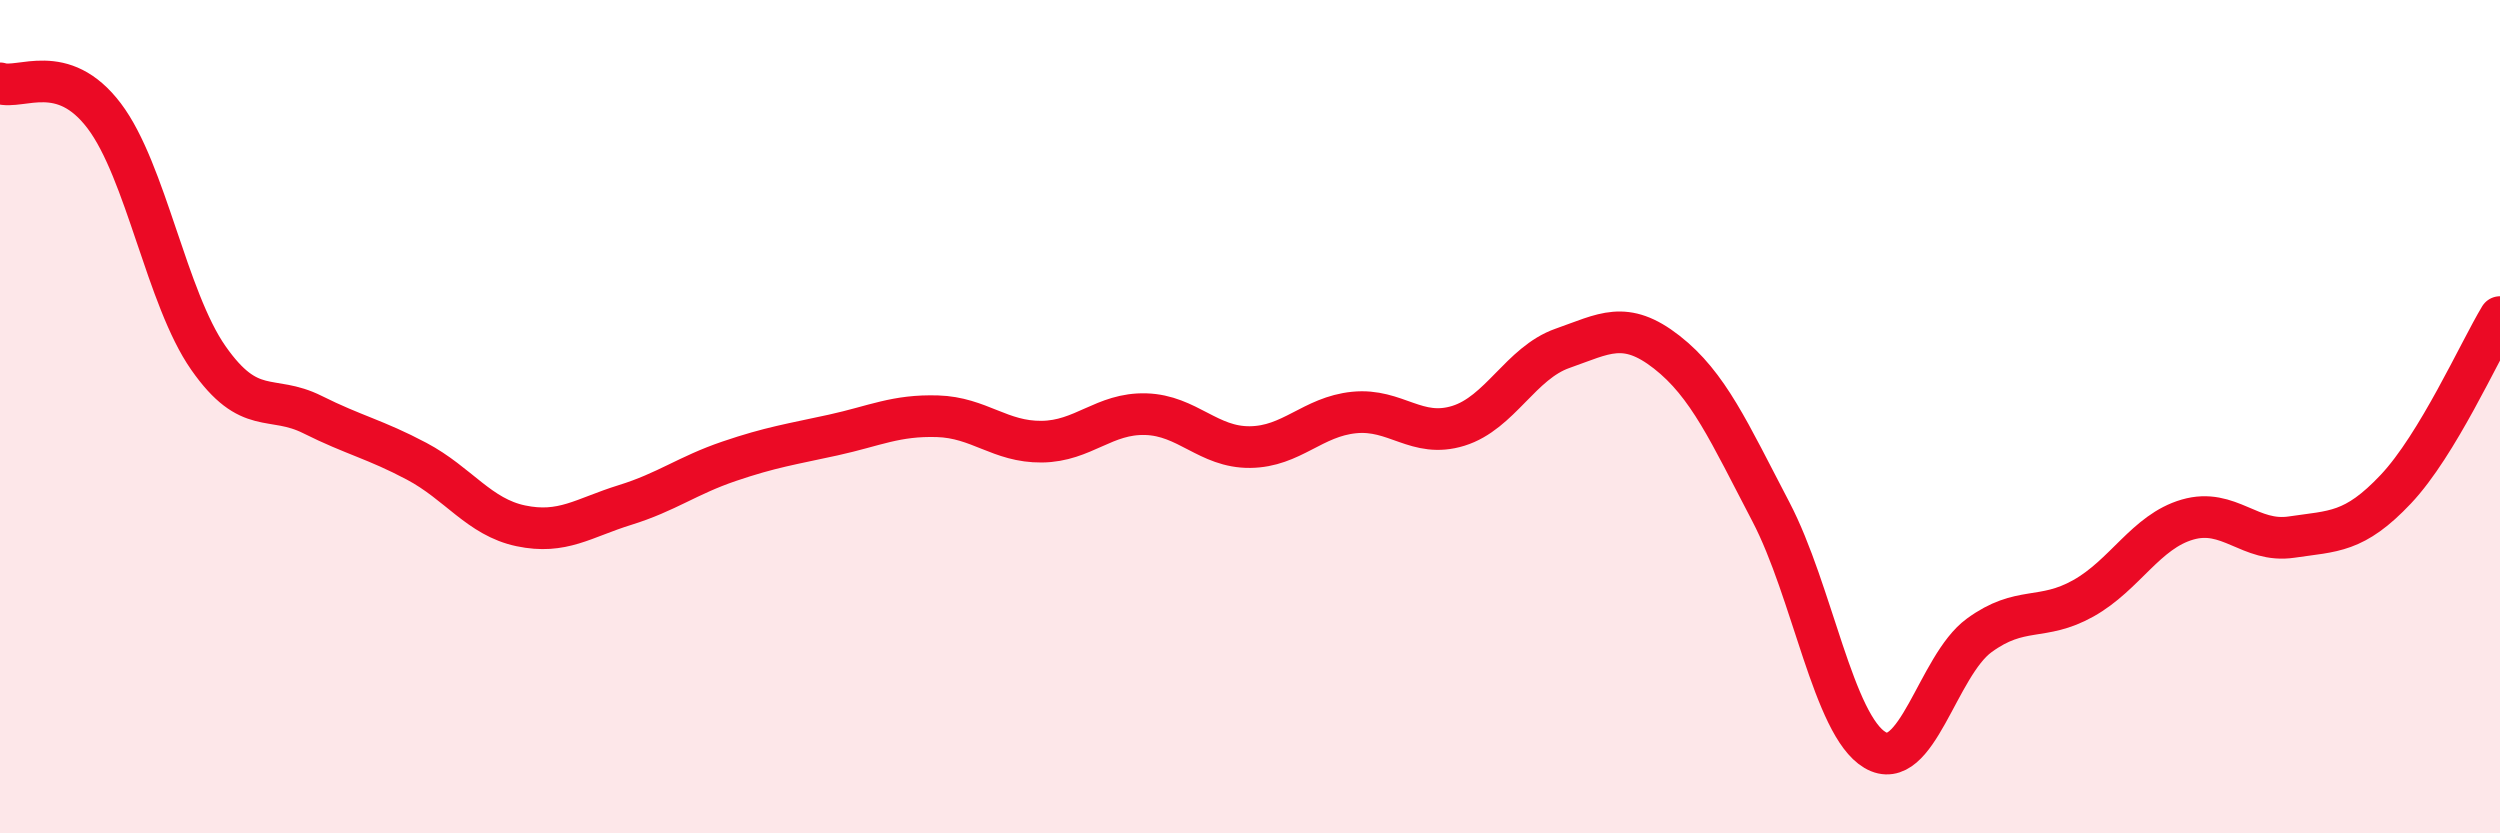 
    <svg width="60" height="20" viewBox="0 0 60 20" xmlns="http://www.w3.org/2000/svg">
      <path
        d="M 0,2 C 0.5,2.16 1.5,1.46 2.5,2.78 C 3.5,4.1 4,7.16 5,8.59 C 6,10.02 6.5,9.45 7.5,9.95 C 8.5,10.45 9,10.54 10,11.07 C 11,11.6 11.5,12.41 12.5,12.62 C 13.5,12.83 14,12.43 15,12.12 C 16,11.81 16.5,11.41 17.5,11.07 C 18.5,10.73 19,10.66 20,10.44 C 21,10.22 21.5,9.96 22.5,9.99 C 23.5,10.02 24,10.61 25,10.6 C 26,10.59 26.5,9.91 27.5,9.94 C 28.5,9.97 29,10.74 30,10.73 C 31,10.72 31.5,10 32.5,9.9 C 33.5,9.8 34,10.53 35,10.22 C 36,9.91 36.5,8.71 37.5,8.36 C 38.5,8.01 39,7.67 40,8.45 C 41,9.23 41.5,10.37 42.5,12.28 C 43.5,14.19 44,17.41 45,18 C 46,18.59 46.5,15.98 47.5,15.25 C 48.5,14.52 49,14.92 50,14.36 C 51,13.8 51.5,12.76 52.5,12.47 C 53.5,12.18 54,13.04 55,12.89 C 56,12.74 56.5,12.8 57.5,11.74 C 58.5,10.68 59.5,8.44 60,7.61L60 20L0 20Z"
        fill="#EB0A25"
        opacity="0.1"
        stroke-linecap="round"
        stroke-linejoin="round"
      />
      <path
        d="M 0,2 C 0.5,2.16 1.5,1.46 2.5,2.78 C 3.5,4.1 4,7.16 5,8.59 C 6,10.02 6.5,9.45 7.5,9.95 C 8.5,10.45 9,10.54 10,11.07 C 11,11.6 11.5,12.41 12.5,12.62 C 13.5,12.83 14,12.43 15,12.12 C 16,11.81 16.5,11.41 17.5,11.07 C 18.5,10.73 19,10.66 20,10.44 C 21,10.22 21.5,9.96 22.5,9.99 C 23.5,10.02 24,10.61 25,10.6 C 26,10.59 26.5,9.91 27.5,9.94 C 28.5,9.97 29,10.74 30,10.73 C 31,10.72 31.5,10 32.5,9.9 C 33.5,9.8 34,10.53 35,10.22 C 36,9.91 36.5,8.71 37.5,8.36 C 38.5,8.01 39,7.67 40,8.45 C 41,9.23 41.5,10.37 42.5,12.28 C 43.5,14.19 44,17.41 45,18 C 46,18.59 46.5,15.98 47.5,15.25 C 48.5,14.52 49,14.92 50,14.36 C 51,13.8 51.5,12.76 52.5,12.47 C 53.5,12.18 54,13.04 55,12.89 C 56,12.74 56.5,12.8 57.5,11.74 C 58.5,10.68 59.5,8.44 60,7.61"
        stroke="#EB0A25"
        stroke-width="1"
        fill="none"
        stroke-linecap="round"
        stroke-linejoin="round"
      />
    </svg>
  